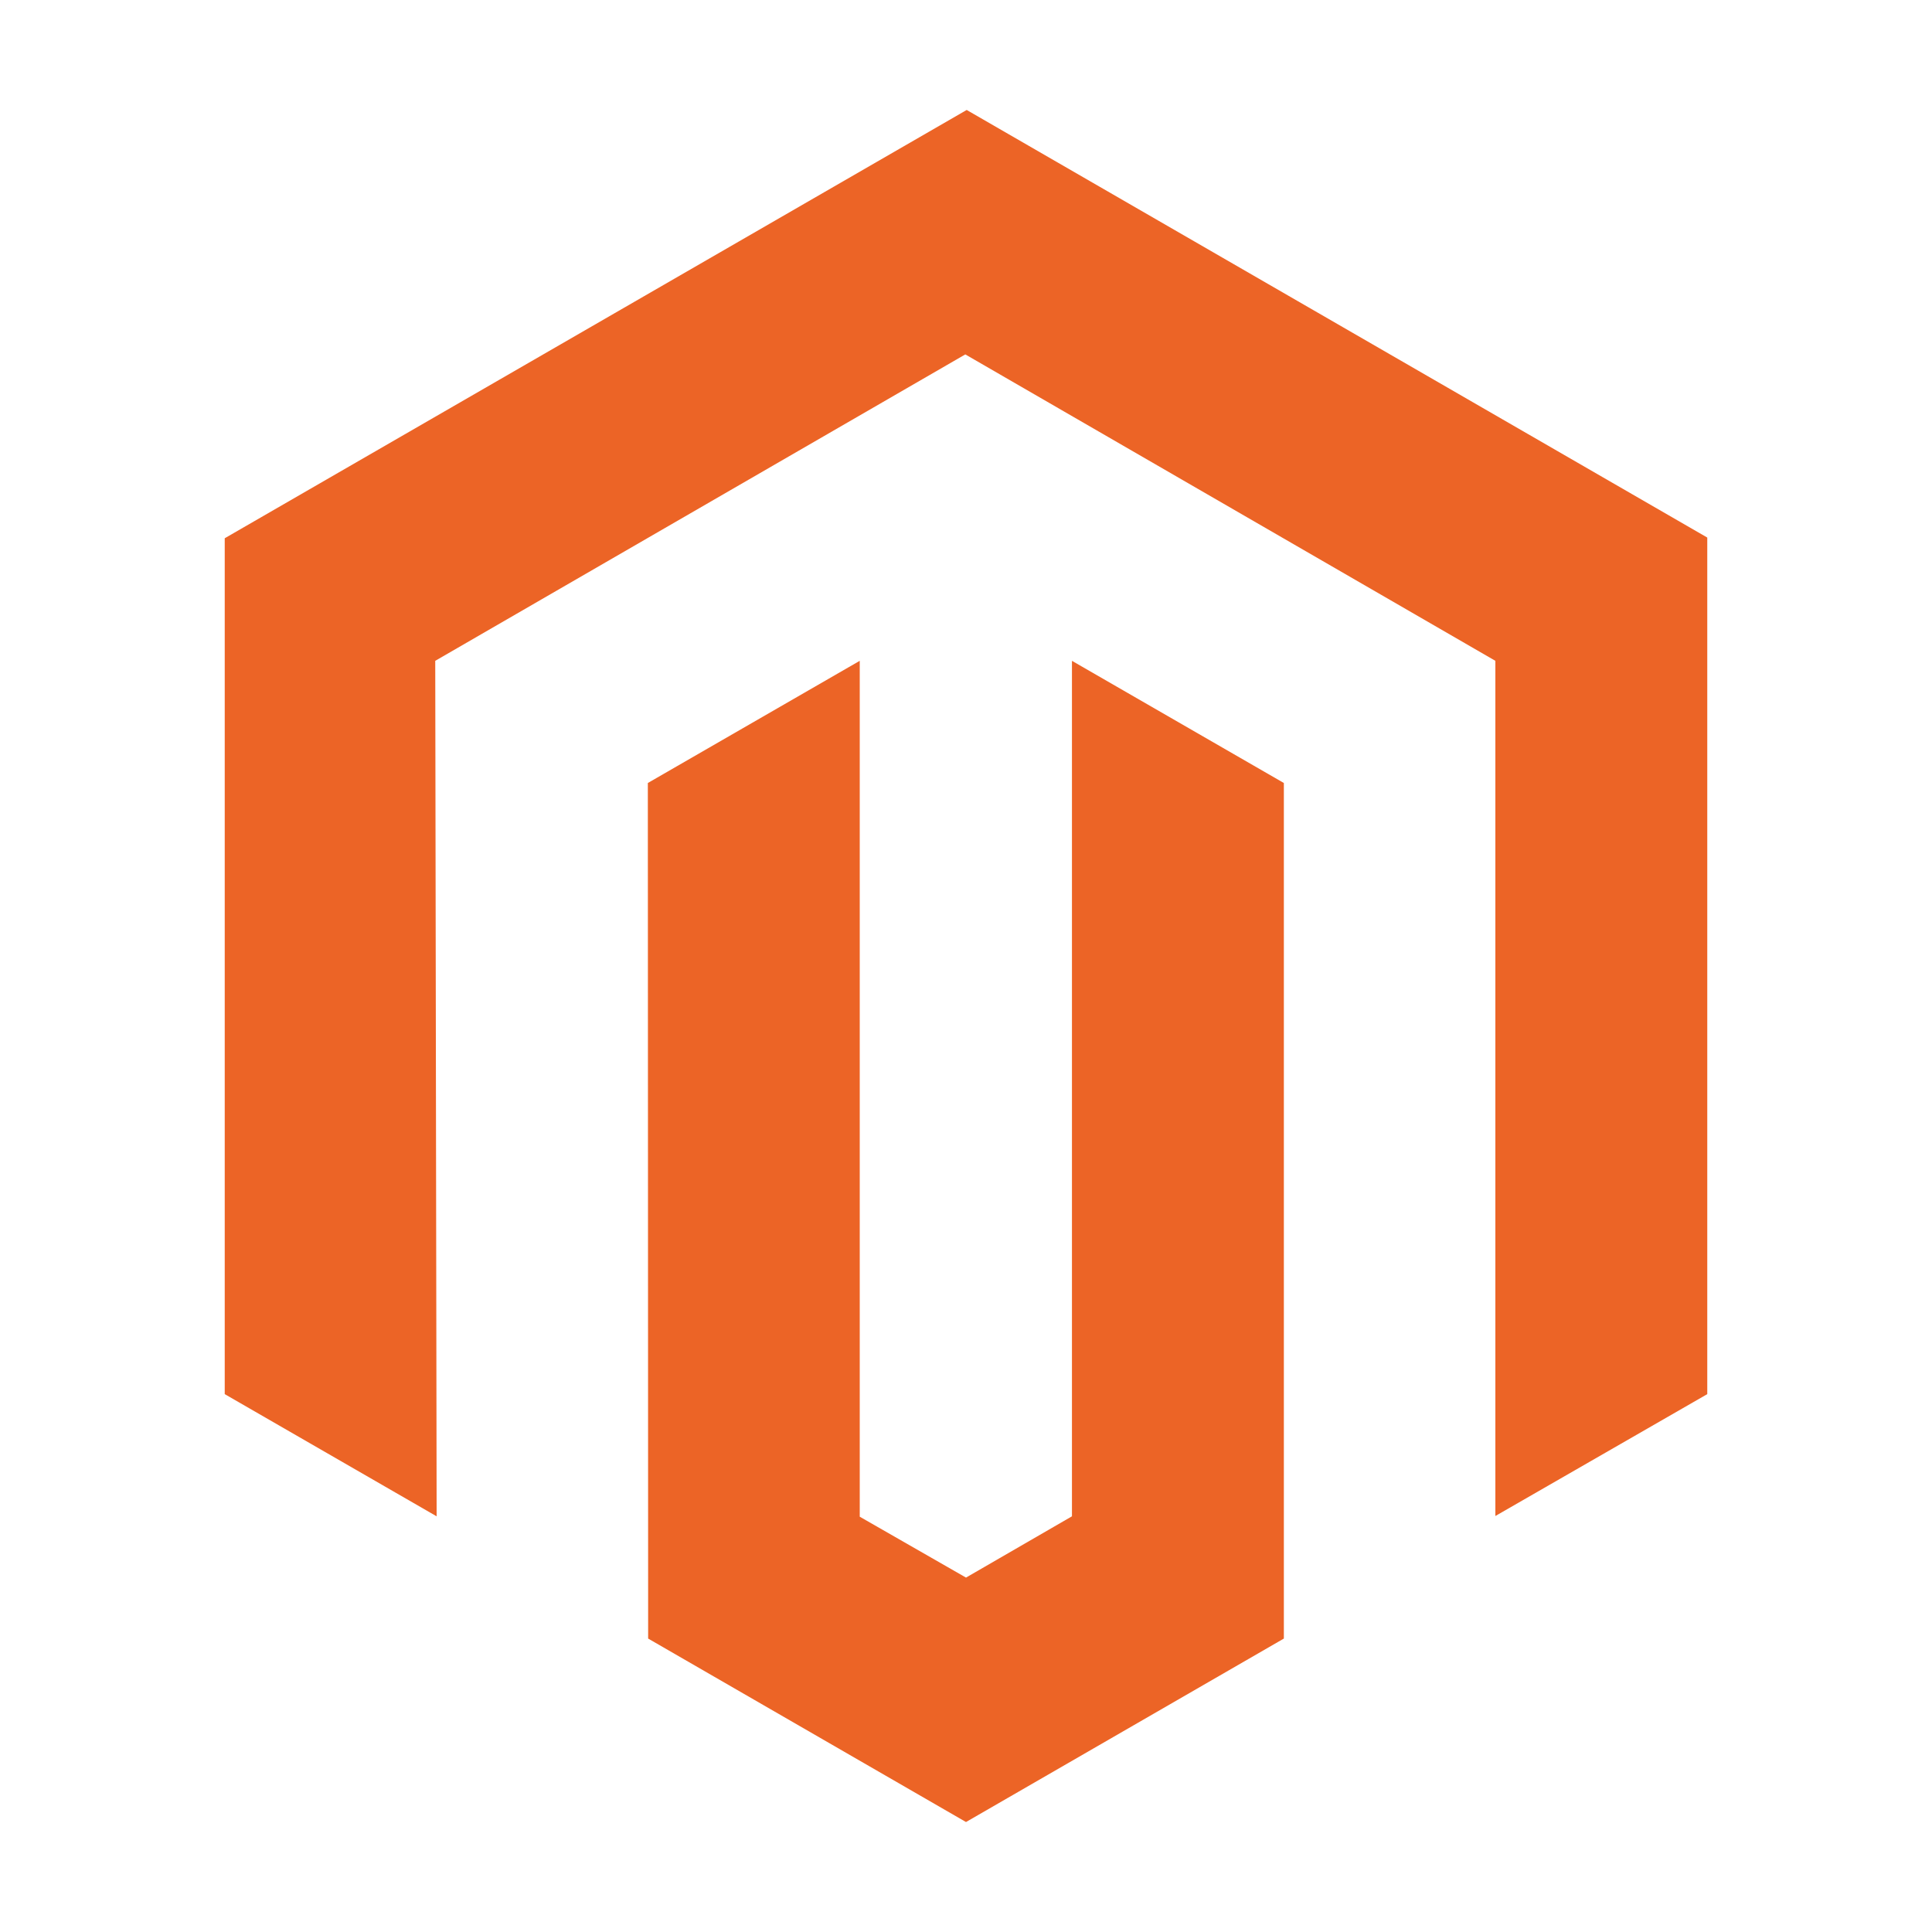 <?xml version="1.0" encoding="UTF-8"?>
<svg id="layer1" xmlns="http://www.w3.org/2000/svg" version="1.1" viewBox="0 0 250 250">
  <!-- Generator: Adobe Illustrator 29.3.0, SVG Export Plug-In . SVG Version: 2.1.0 Build 146)  -->
  <defs>
    <style>
      .st0 {
        fill: #ec6426;
      }
    </style>
  </defs>
  <g id="Layer_2">
    <g id="Layer_1-2">
      <polygon class="st0" points="125.09 14.23 29.08 69.65 29.08 180.4 56.5 196.21 56.32 85.51 124.91 45.86 193.5 85.51 193.5 196.17 220.92 180.4 220.92 69.56 125.09 14.23"/>
      <polygon class="st0" points="138.71 196.21 125 204.14 111.25 196.26 111.25 85.51 83.83 101.32 83.87 212.03 125 235.77 166.13 212.03 166.13 101.32 138.71 85.51 138.71 196.21"/>
    </g>
  </g>
</svg>